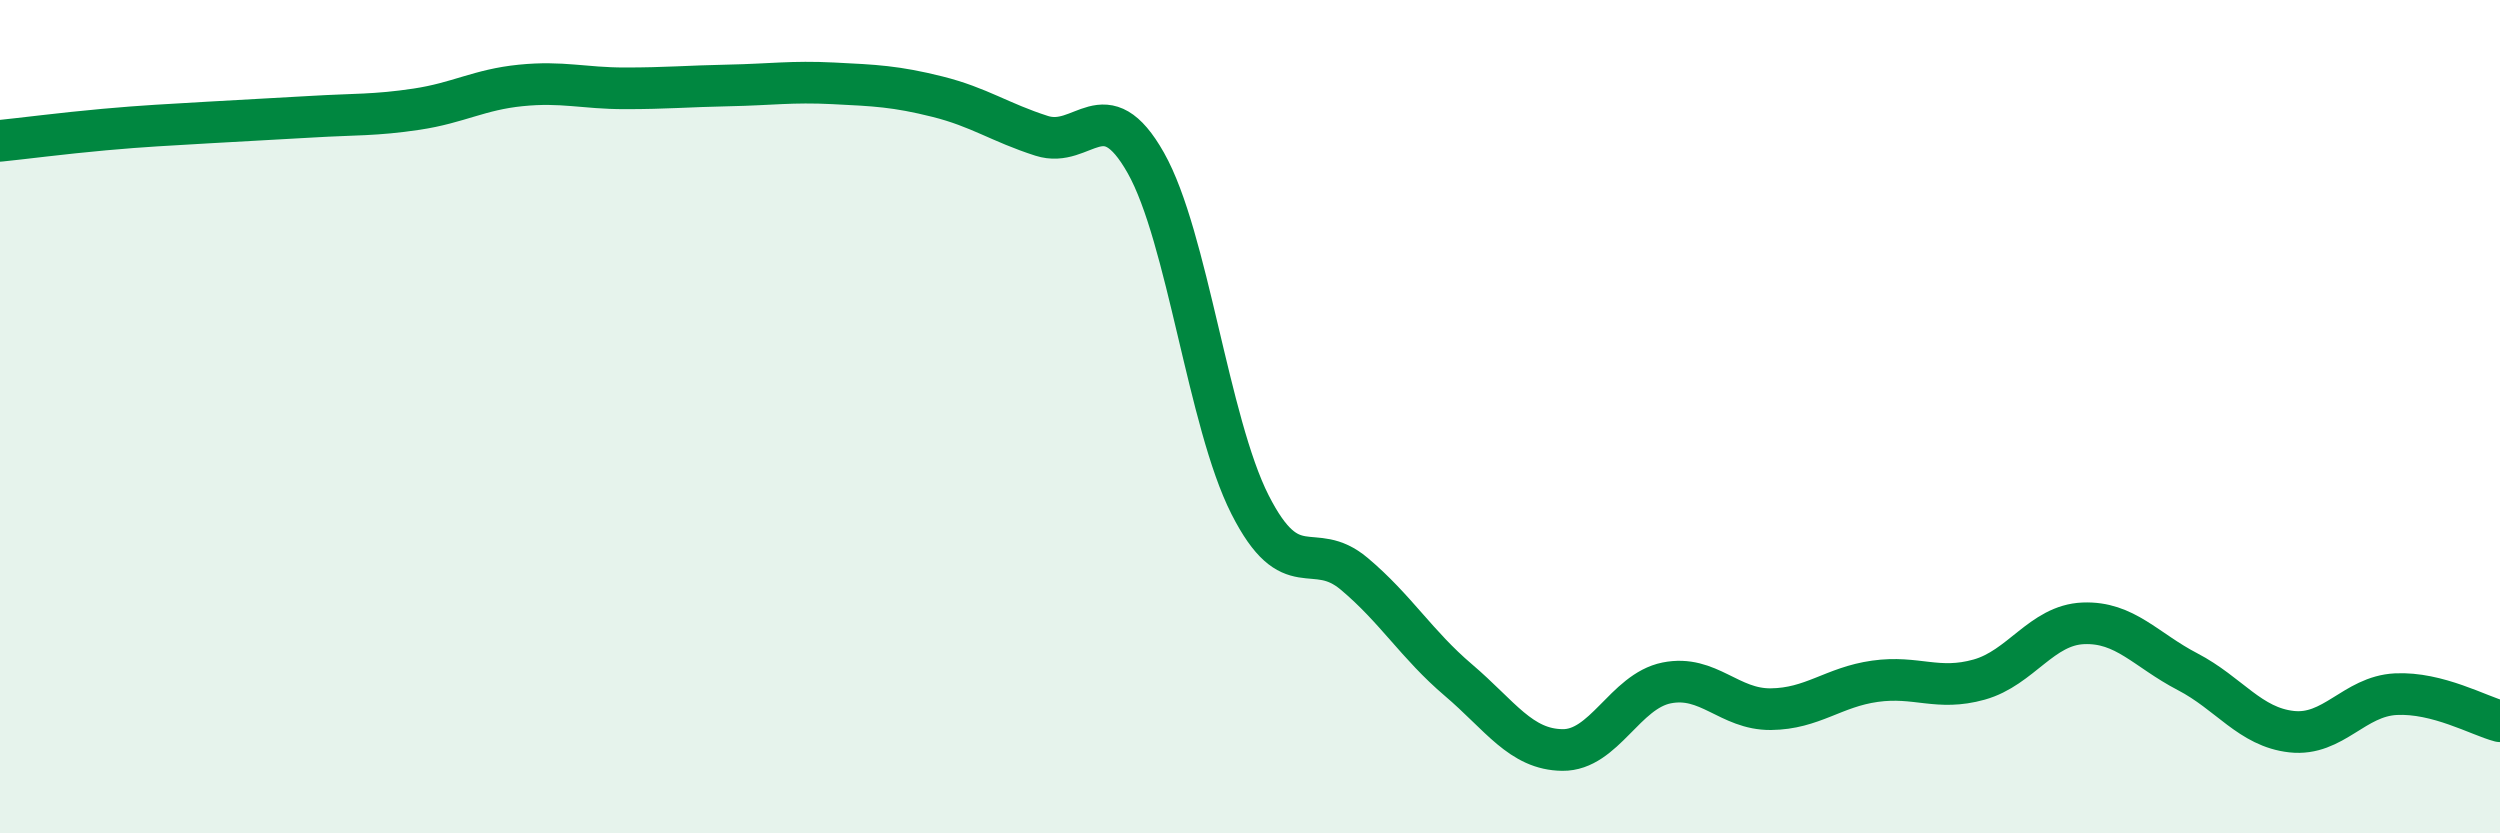 
    <svg width="60" height="20" viewBox="0 0 60 20" xmlns="http://www.w3.org/2000/svg">
      <path
        d="M 0,3.38 C 0.5,3.33 1.5,3.2 2.5,3.11 C 3.5,3.02 4,3 5,2.94 C 6,2.88 6.5,2.86 7.5,2.8 C 8.5,2.74 9,2.77 10,2.62 C 11,2.47 11.5,2.15 12.5,2.05 C 13.5,1.95 14,2.12 15,2.12 C 16,2.12 16.5,2.07 17.5,2.05 C 18.5,2.03 19,1.95 20,2 C 21,2.05 21.5,2.07 22.5,2.32 C 23.5,2.57 24,2.94 25,3.26 C 26,3.58 26.5,2.14 27.5,3.91 C 28.5,5.68 29,10.14 30,12.11 C 31,14.08 31.5,12.93 32.5,13.77 C 33.5,14.61 34,15.47 35,16.32 C 36,17.17 36.5,17.99 37.5,18 C 38.5,18.01 39,16.59 40,16.39 C 41,16.19 41.5,17.03 42.5,17.02 C 43.5,17.01 44,16.49 45,16.35 C 46,16.21 46.5,16.59 47.5,16.31 C 48.5,16.03 49,15 50,14.96 C 51,14.92 51.5,15.6 52.5,16.12 C 53.5,16.64 54,17.45 55,17.56 C 56,17.67 56.5,16.71 57.5,16.66 C 58.5,16.61 59.5,17.18 60,17.31L60 20L0 20Z"
        fill="#008740"
        opacity="0.1"
        stroke-linecap="round"
        stroke-linejoin="round"
      />
      <path
        d="M 0,3.38 C 0.5,3.33 1.5,3.2 2.5,3.11 C 3.5,3.02 4,3 5,2.94 C 6,2.88 6.5,2.86 7.5,2.8 C 8.5,2.74 9,2.77 10,2.62 C 11,2.47 11.5,2.15 12.5,2.05 C 13.5,1.95 14,2.12 15,2.12 C 16,2.12 16.5,2.07 17.5,2.05 C 18.5,2.03 19,1.95 20,2 C 21,2.05 21.5,2.07 22.5,2.32 C 23.5,2.57 24,2.94 25,3.26 C 26,3.58 26.5,2.14 27.5,3.91 C 28.5,5.68 29,10.14 30,12.11 C 31,14.08 31.5,12.93 32.5,13.77 C 33.5,14.61 34,15.47 35,16.32 C 36,17.17 36.5,17.99 37.5,18 C 38.5,18.01 39,16.59 40,16.39 C 41,16.19 41.5,17.03 42.5,17.02 C 43.5,17.01 44,16.49 45,16.35 C 46,16.21 46.5,16.59 47.5,16.31 C 48.5,16.03 49,15 50,14.96 C 51,14.92 51.5,15.6 52.5,16.12 C 53.5,16.64 54,17.45 55,17.56 C 56,17.67 56.5,16.71 57.5,16.66 C 58.5,16.61 59.5,17.18 60,17.31"
        stroke="#008740"
        stroke-width="1"
        fill="none"
        stroke-linecap="round"
        stroke-linejoin="round"
      />
    </svg>
  
